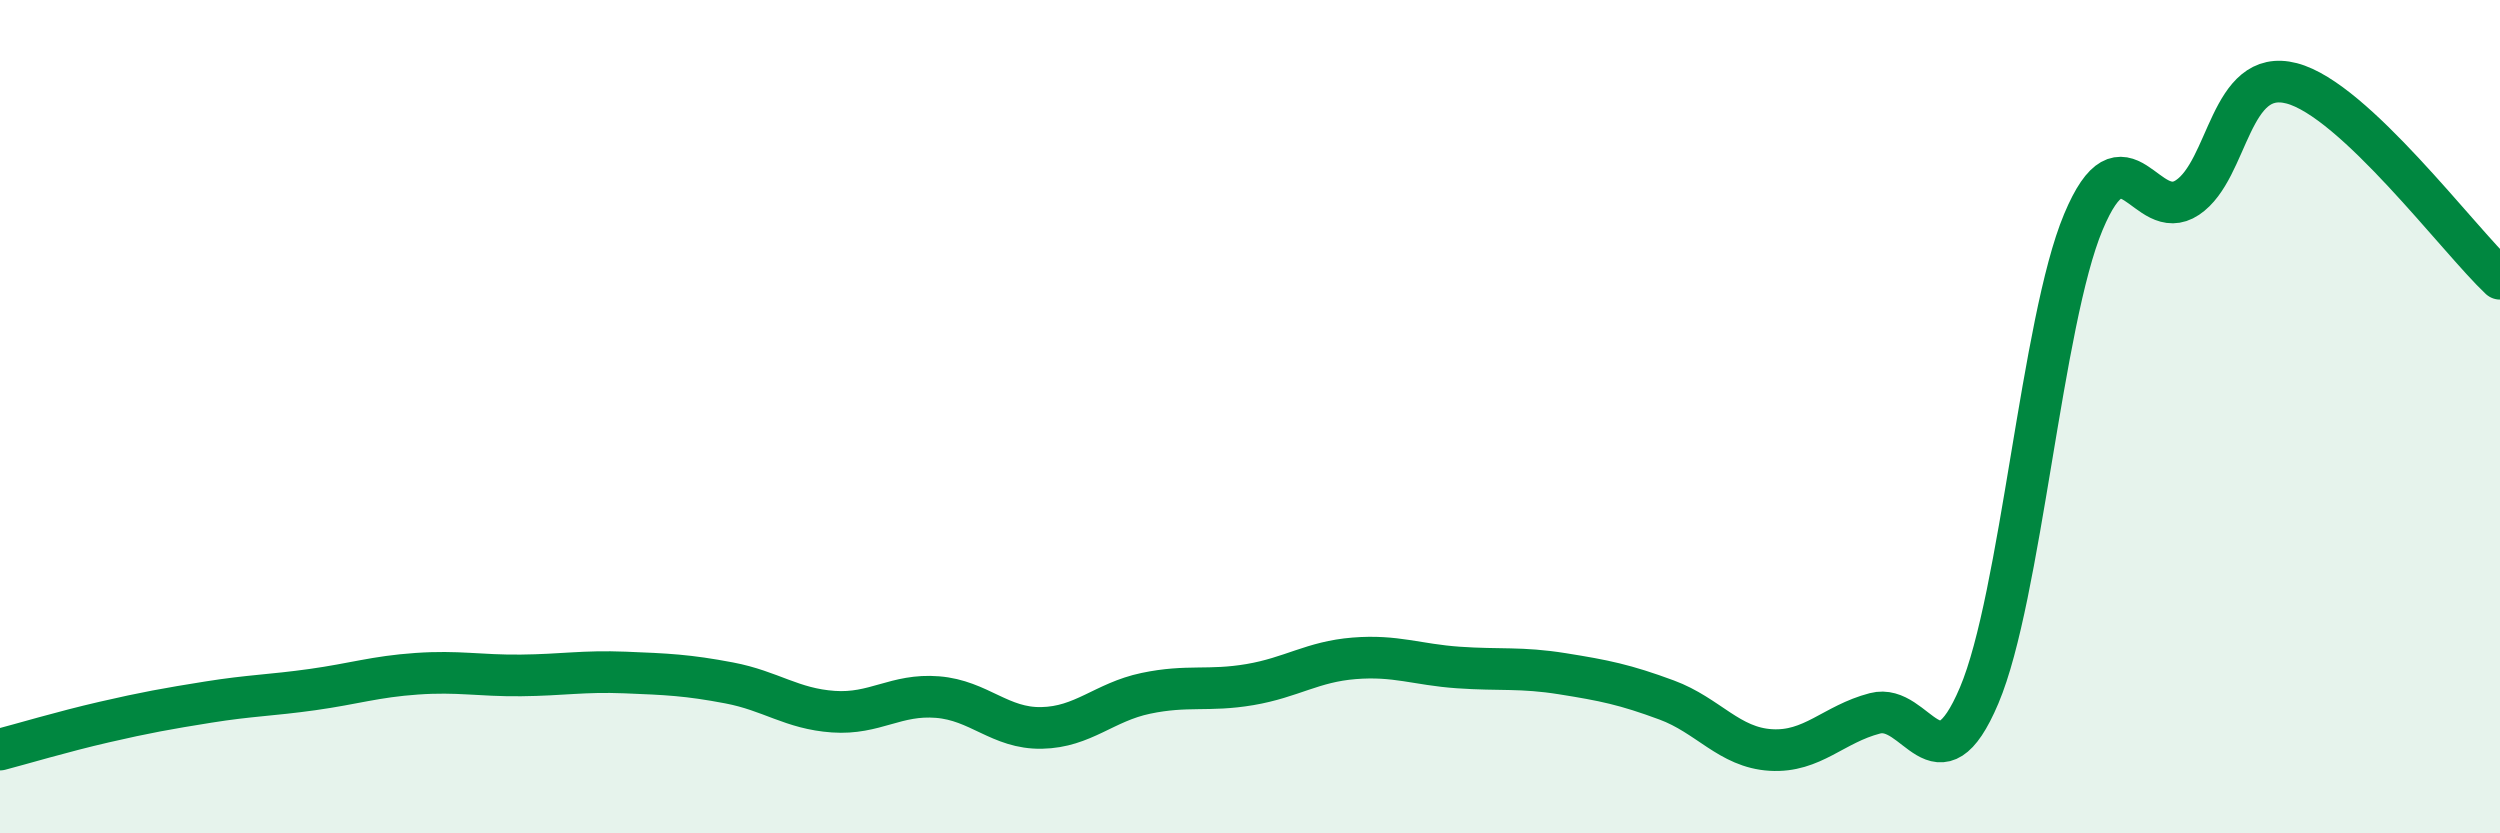 
    <svg width="60" height="20" viewBox="0 0 60 20" xmlns="http://www.w3.org/2000/svg">
      <path
        d="M 0,17.99 C 0.5,17.86 1.5,17.56 2.5,17.33 C 3.5,17.1 4,17.01 5,16.85 C 6,16.69 6.5,16.69 7.5,16.55 C 8.5,16.41 9,16.24 10,16.17 C 11,16.1 11.5,16.22 12.5,16.21 C 13.5,16.2 14,16.1 15,16.14 C 16,16.18 16.5,16.2 17.5,16.39 C 18.5,16.58 19,17.01 20,17.08 C 21,17.15 21.5,16.65 22.5,16.73 C 23.5,16.81 24,17.49 25,17.47 C 26,17.45 26.5,16.85 27.5,16.64 C 28.5,16.43 29,16.6 30,16.43 C 31,16.26 31.5,15.88 32.5,15.8 C 33.5,15.72 34,15.95 35,16.02 C 36,16.09 36.5,16.01 37.5,16.17 C 38.5,16.33 39,16.43 40,16.8 C 41,17.17 41.5,17.94 42.5,18 C 43.5,18.06 44,17.38 45,17.12 C 46,16.86 46.5,19.05 47.5,16.69 C 48.5,14.33 49,7.72 50,5.33 C 51,2.94 51.5,5.41 52.5,4.74 C 53.5,4.07 53.5,1.61 55,2 C 56.5,2.39 59,5.75 60,6.69L60 20L0 20Z"
        fill="#008740"
        opacity="0.1"
        stroke-linecap="round"
        stroke-linejoin="round"
      />
      <path
        d="M 0,17.99 C 0.5,17.86 1.5,17.56 2.5,17.33 C 3.5,17.1 4,17.01 5,16.85 C 6,16.69 6.5,16.69 7.5,16.55 C 8.5,16.41 9,16.24 10,16.17 C 11,16.1 11.5,16.22 12.5,16.21 C 13.5,16.2 14,16.1 15,16.14 C 16,16.18 16.5,16.2 17.5,16.39 C 18.5,16.58 19,17.01 20,17.08 C 21,17.15 21.5,16.65 22.5,16.73 C 23.5,16.81 24,17.49 25,17.47 C 26,17.45 26.5,16.85 27.5,16.64 C 28.5,16.43 29,16.6 30,16.43 C 31,16.26 31.5,15.88 32.5,15.8 C 33.5,15.72 34,15.95 35,16.02 C 36,16.09 36.5,16.01 37.5,16.17 C 38.5,16.33 39,16.43 40,16.8 C 41,17.17 41.5,17.94 42.5,18 C 43.5,18.06 44,17.38 45,17.12 C 46,16.86 46.5,19.05 47.5,16.69 C 48.5,14.33 49,7.72 50,5.33 C 51,2.94 51.5,5.41 52.5,4.74 C 53.5,4.07 53.5,1.61 55,2 C 56.5,2.39 59,5.75 60,6.69"
        stroke="#008740"
        stroke-width="1"
        fill="none"
        stroke-linecap="round"
        stroke-linejoin="round"
      />
    </svg>
  